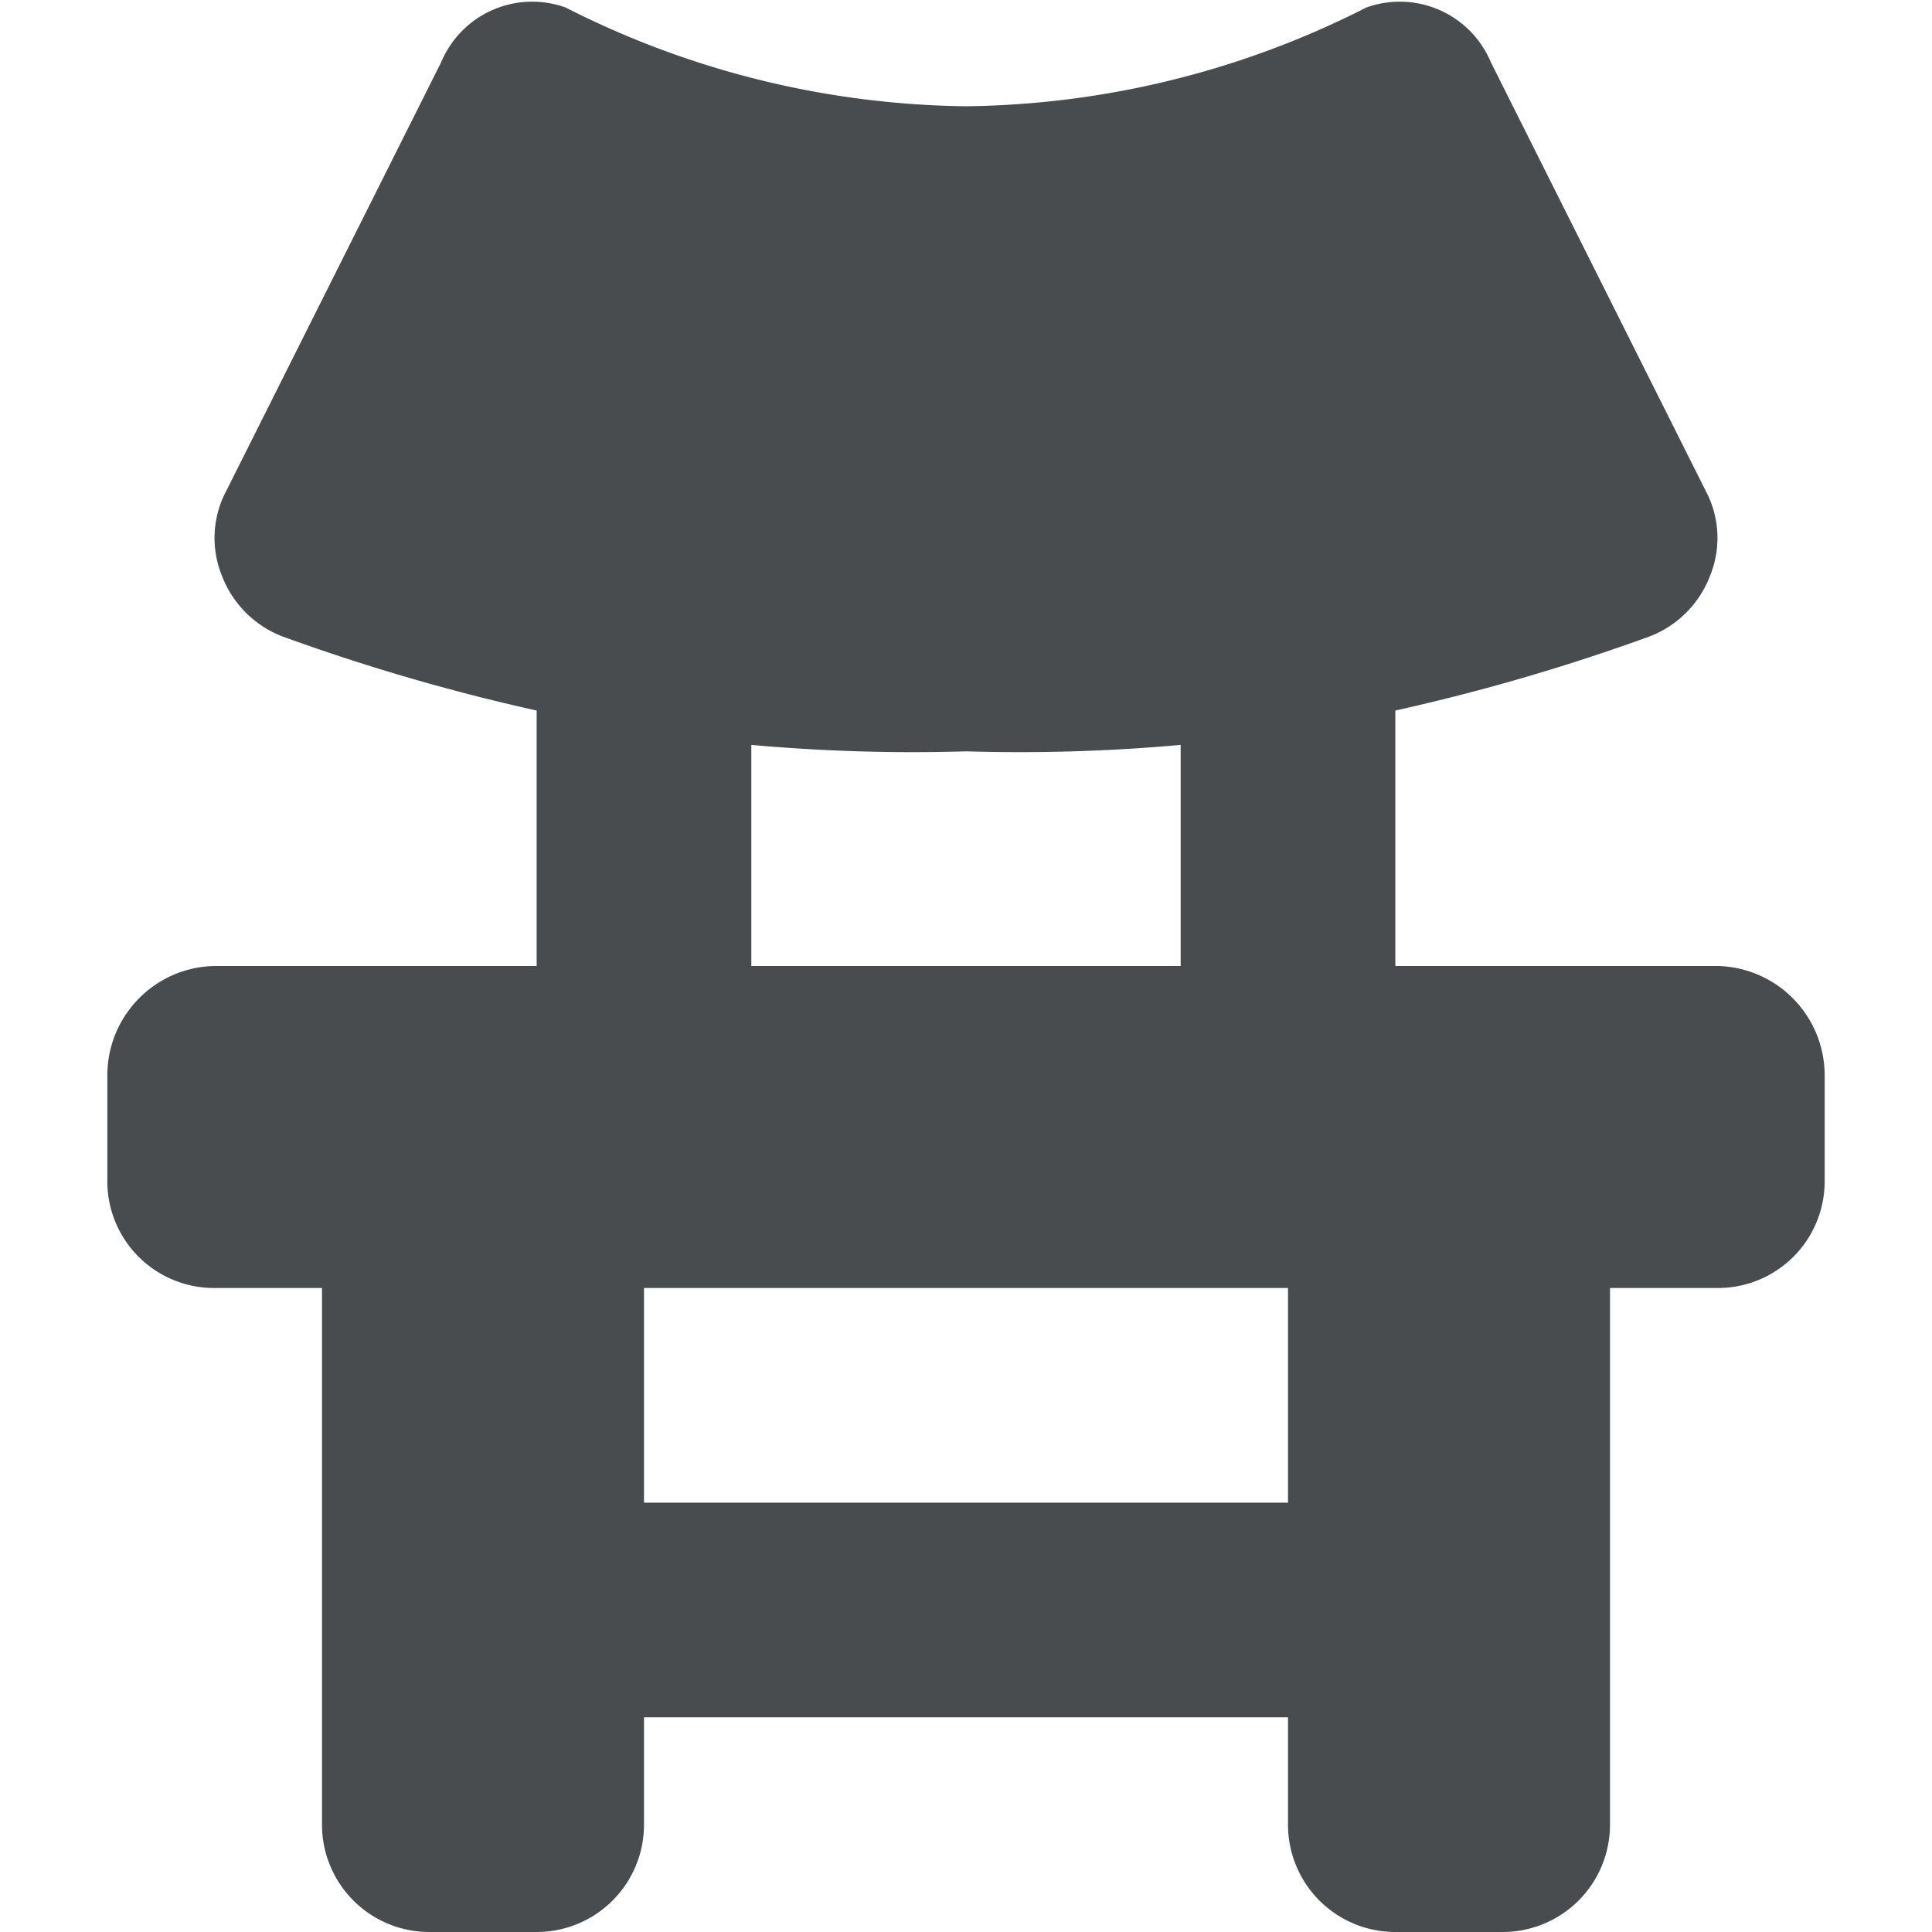 <?xml version="1.0" encoding="utf-8"?><!-- Uploaded to: SVG Repo, www.svgrepo.com, Generator: SVG Repo Mixer Tools -->
<svg width="800px" height="800px" viewBox="0 0 18 18" xmlns="http://www.w3.org/2000/svg">
    <path d="M16 9h-3V6.62a19.033 19.033 0 0 0 2.34-.68.977.977 0 0 0 .59-.57.935.935 0 0 0-.04-.8l-2-3.99a.92.92 0 0 0-1.16-.51A8.42 8.42 0 0 1 9 .99 8.42 8.42 0 0 1 5.27.07a.92.92 0 0 0-1.16.51l-2 3.99a.935.935 0 0 0-.04.8.98.98 0 0 0 .59.57A19.03 19.03 0 0 0 5 6.62V9H2c-.556.01-1 .464-1 1.02v.99A.994.994 0 0 0 2 12h1v5a1 1 0 0 0 1 1h1a1 1 0 0 0 1-1v-1h6v1a1 1 0 0 0 1 1h1a1 1 0 0 0 1-1v-5h1a.994.994 0 0 0 1-.99v-.99A1.02 1.02 0 0 0 16 9zM7 6.94c.665.06 1.333.08 2 .06.667.02 1.335 0 2-.06V9H7V6.94zM12 14H6v-2h6v2z" fill="#494c4e" fill-rule="evenodd"/>
</svg>